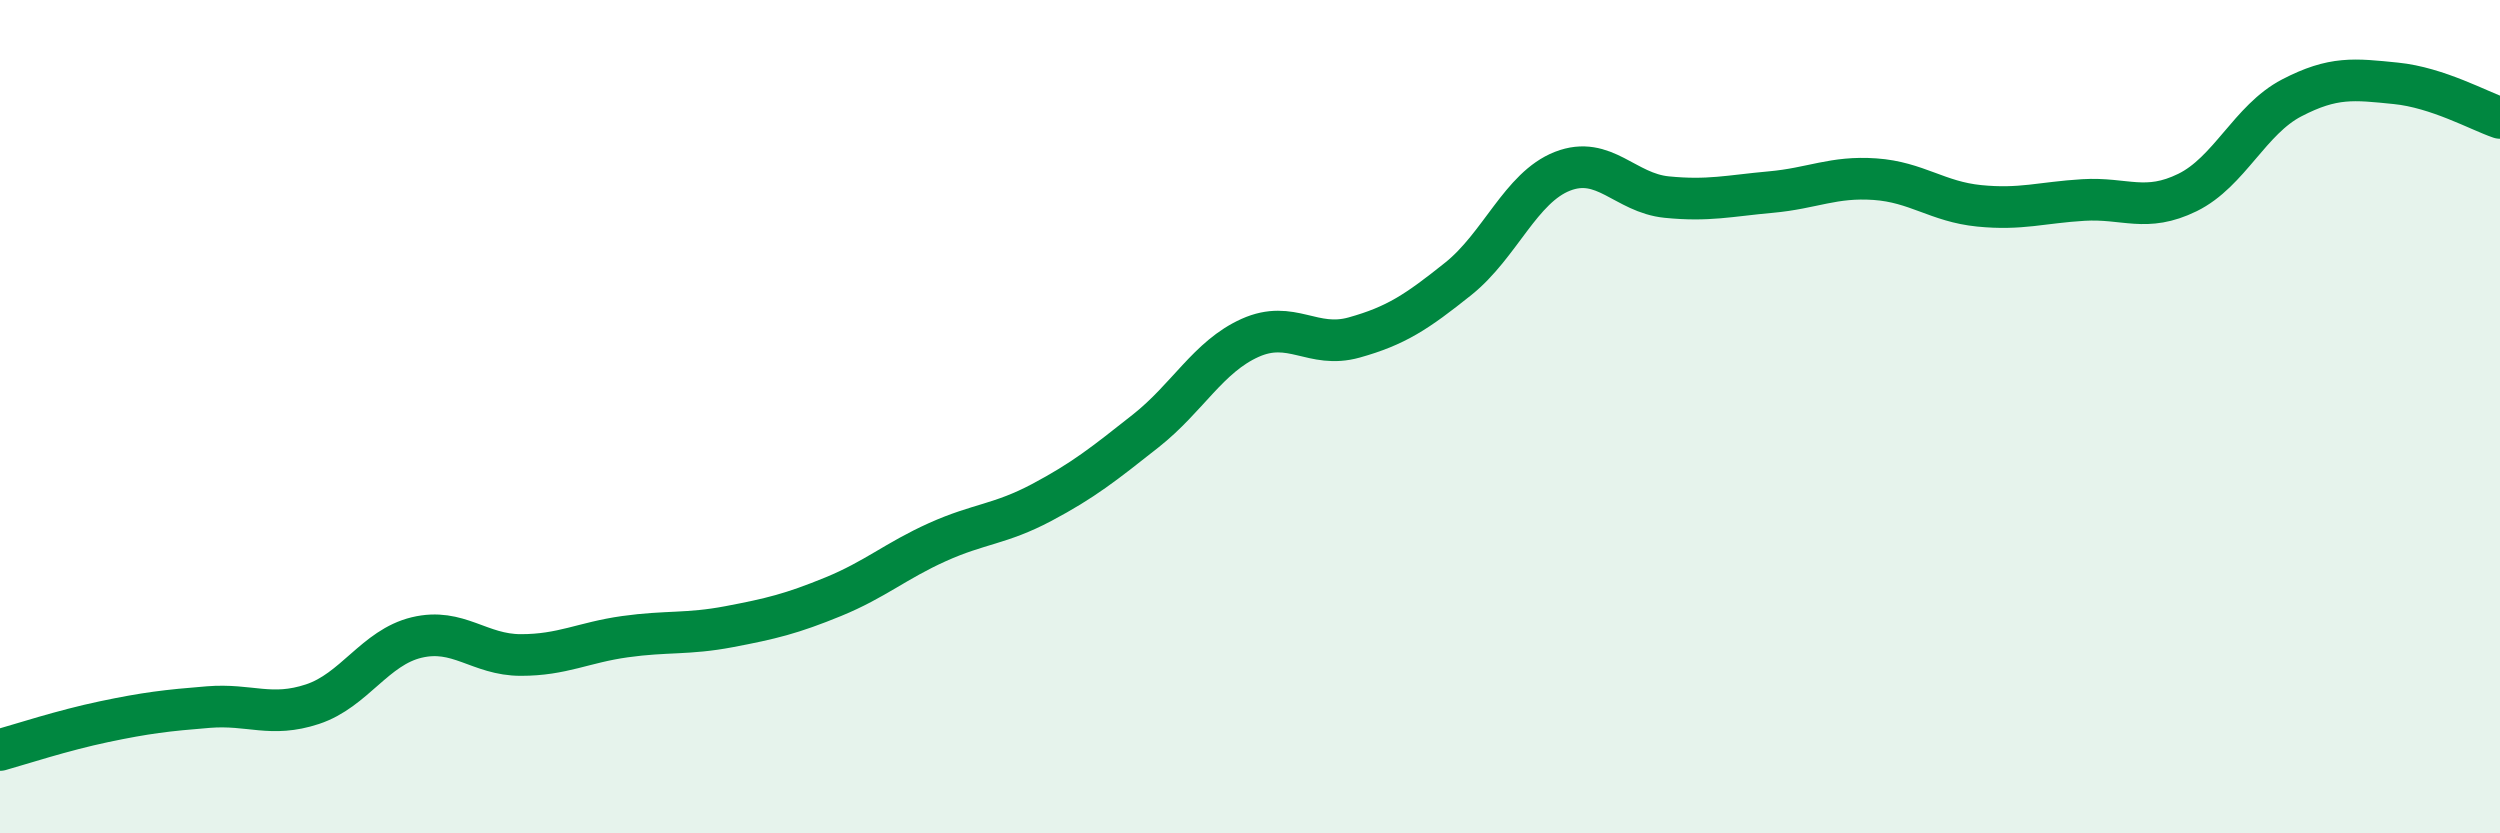 
    <svg width="60" height="20" viewBox="0 0 60 20" xmlns="http://www.w3.org/2000/svg">
      <path
        d="M 0,18 C 0.5,17.86 1.5,17.53 2.5,17.32 C 3.5,17.11 4,17.05 5,16.97 C 6,16.89 6.5,17.23 7.5,16.9 C 8.5,16.57 9,15.54 10,15.3 C 11,15.06 11.5,15.72 12.5,15.72 C 13.5,15.72 14,15.42 15,15.28 C 16,15.14 16.5,15.23 17.5,15.04 C 18.5,14.85 19,14.73 20,14.32 C 21,13.91 21.5,13.46 22.5,13.01 C 23.5,12.56 24,12.59 25,12.06 C 26,11.53 26.5,11.13 27.5,10.34 C 28.5,9.55 29,8.56 30,8.11 C 31,7.66 31.5,8.38 32.5,8.1 C 33.5,7.82 34,7.49 35,6.69 C 36,5.89 36.5,4.5 37.5,4.11 C 38.5,3.72 39,4.63 40,4.73 C 41,4.83 41.5,4.7 42.5,4.61 C 43.5,4.52 44,4.23 45,4.3 C 46,4.37 46.5,4.84 47.5,4.94 C 48.5,5.04 49,4.86 50,4.8 C 51,4.74 51.5,5.11 52.5,4.62 C 53.5,4.13 54,2.87 55,2.35 C 56,1.83 56.5,1.9 57.5,2 C 58.5,2.1 59.5,2.66 60,2.83L60 20L0 20Z"
        fill="#008740"
        opacity="0.1"
        stroke-linecap="round"
        stroke-linejoin="round"
      />
      <path
        d="M 0,18 C 0.5,17.86 1.5,17.53 2.5,17.32 C 3.5,17.11 4,17.05 5,16.97 C 6,16.89 6.5,17.23 7.5,16.9 C 8.5,16.57 9,15.54 10,15.3 C 11,15.06 11.5,15.72 12.5,15.72 C 13.5,15.72 14,15.42 15,15.28 C 16,15.14 16.5,15.23 17.5,15.04 C 18.5,14.85 19,14.73 20,14.32 C 21,13.91 21.5,13.46 22.5,13.01 C 23.5,12.56 24,12.59 25,12.06 C 26,11.53 26.5,11.13 27.5,10.34 C 28.5,9.55 29,8.56 30,8.11 C 31,7.66 31.5,8.38 32.5,8.1 C 33.5,7.82 34,7.49 35,6.69 C 36,5.89 36.5,4.5 37.5,4.11 C 38.5,3.72 39,4.63 40,4.73 C 41,4.83 41.5,4.7 42.5,4.61 C 43.5,4.52 44,4.23 45,4.3 C 46,4.37 46.5,4.84 47.5,4.94 C 48.5,5.04 49,4.86 50,4.8 C 51,4.74 51.5,5.11 52.5,4.62 C 53.5,4.13 54,2.87 55,2.35 C 56,1.83 56.5,1.9 57.5,2 C 58.5,2.1 59.5,2.66 60,2.83"
        stroke="#008740"
        stroke-width="1"
        fill="none"
        stroke-linecap="round"
        stroke-linejoin="round"
      />
    </svg>
  